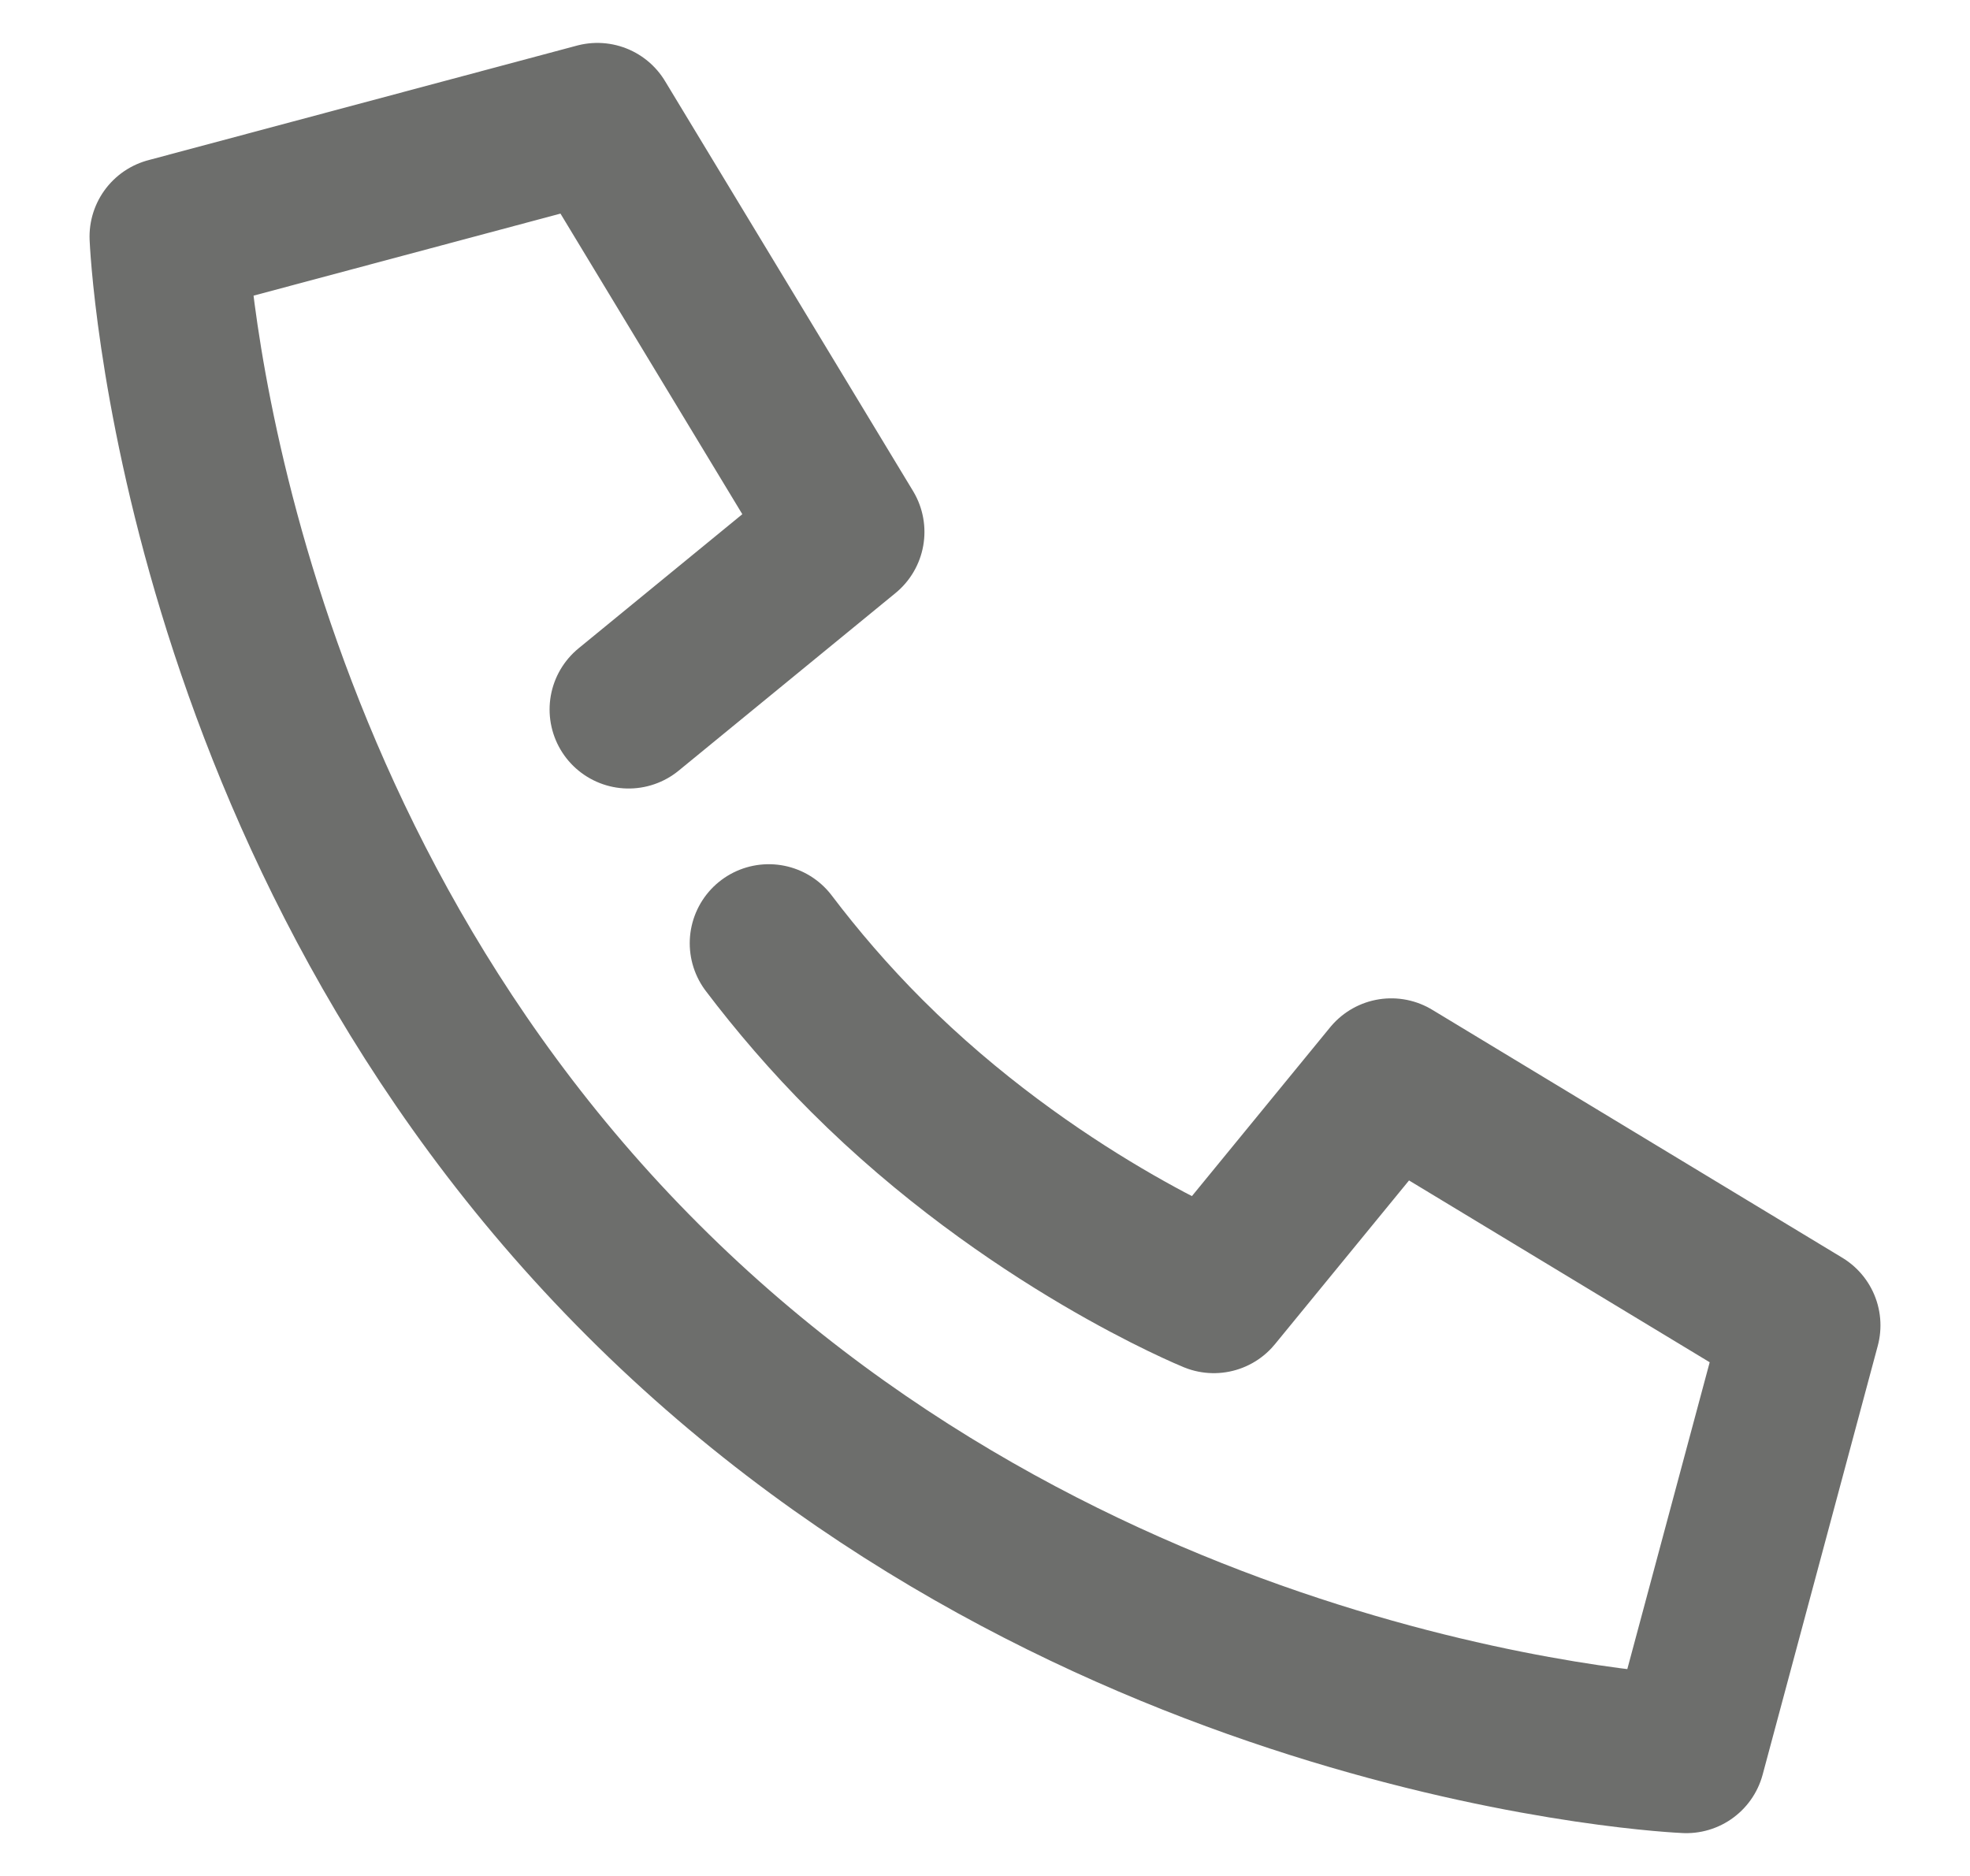 <svg width="21" height="20" viewBox="0 0 21 20" fill="none" xmlns="http://www.w3.org/2000/svg">
<path d="M6.701 7.564L9.012 5.671L6.368 1.3L1.797 2.522C1.797 2.522 2.052 8.851 6.852 13.646C11.647 18.441 17.976 18.701 17.976 18.701L19.203 14.13L14.831 11.486L12.939 13.797C12.939 13.797 10.986 13.002 9.241 11.257C8.843 10.86 8.493 10.449 8.195 10.056" stroke="#6D6E6C" stroke-width="1.685" stroke-miterlimit="10" stroke-linecap="round" stroke-linejoin="round"/>
</svg>
